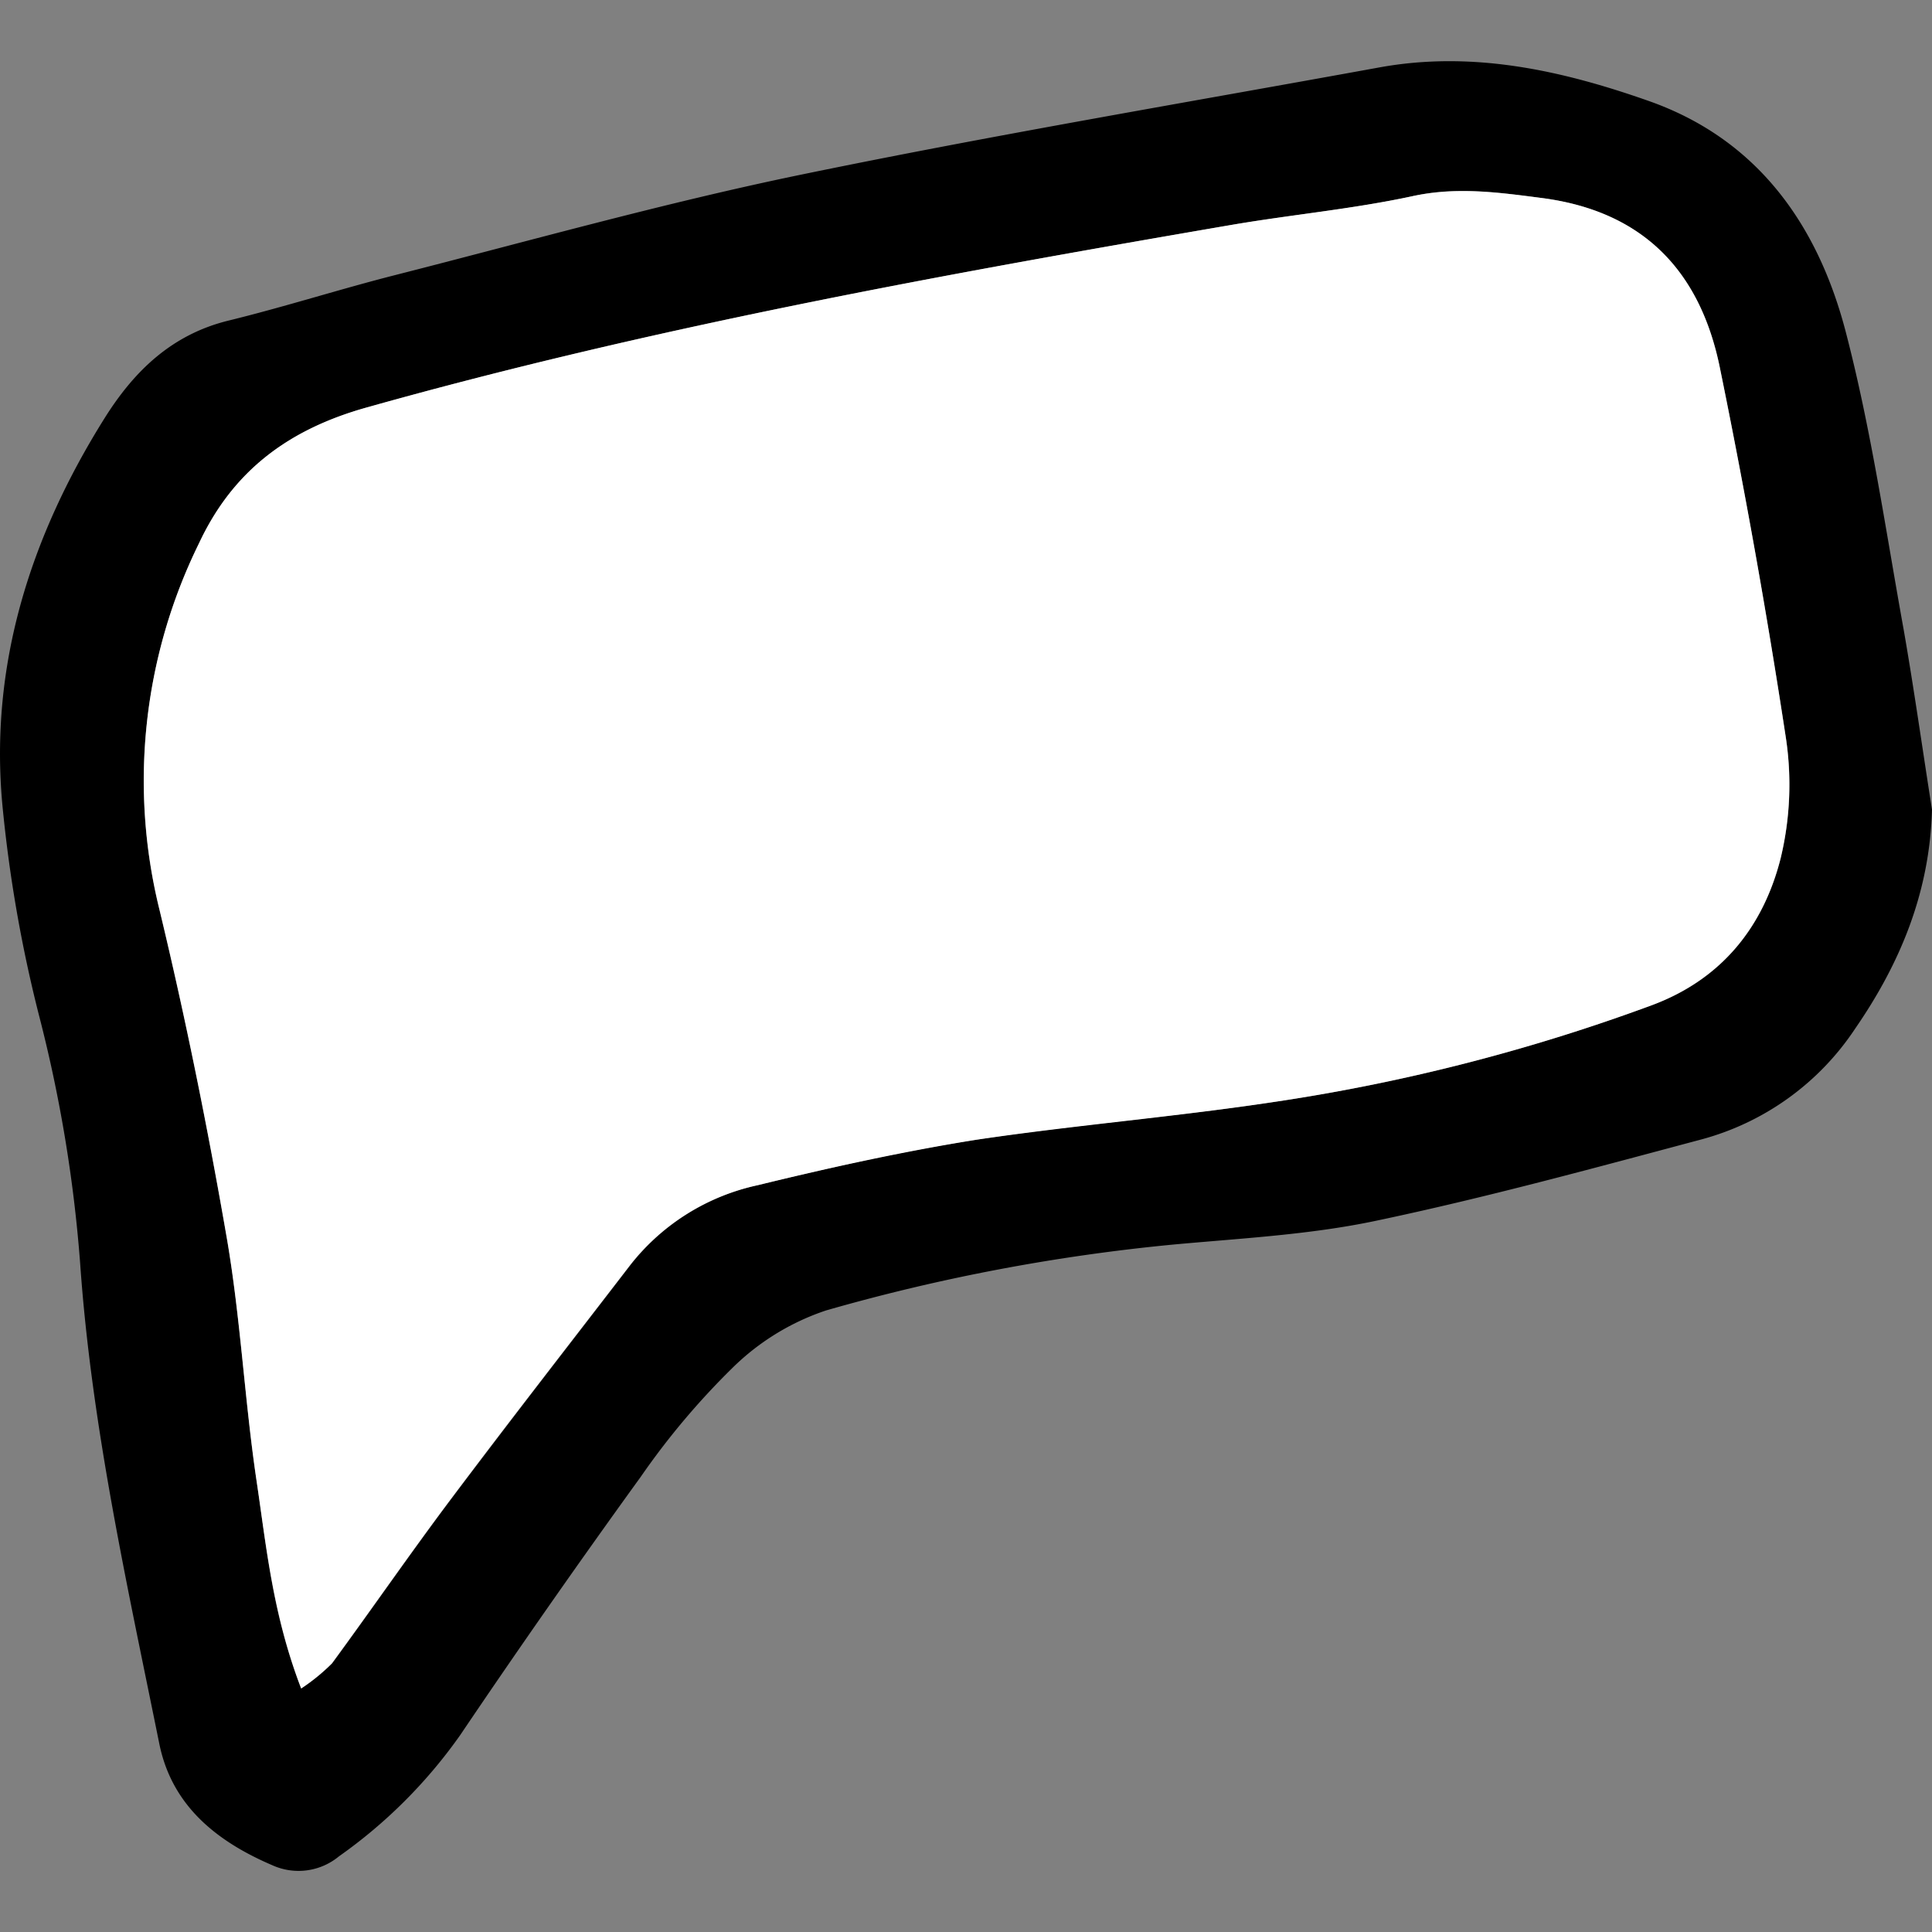 <?xml version="1.0" encoding="utf-8"?><!-- Скачано с сайта svg4.ru / Downloaded from svg4.ru -->
<svg width="800px" height="800px" viewBox="0 -5.17 163.19 163.19" xmlns="http://www.w3.org/2000/svg">

<rect x="0" y="-5.17" width="163.19" height="163.19" fill="#808080" stroke="none"/>

<defs>

<style>.cls-1{fill:#ffffff;}</style>

</defs>

<g id="Layer_2" data-name="Layer 2">

<g id="Layer_1-2" data-name="Layer 1">

<path d="M163.19,63.21c-.19,7-2.69,13-6.5,18.52a22.62,22.62,0,0,1-13,9.35c-9.11,2.43-18.22,4.92-27.44,6.86-5.57,1.18-11.33,1.48-17,2a162.63,162.63,0,0,0-29.48,5.58,20.52,20.52,0,0,0-7.92,4.87,63.42,63.42,0,0,0-7.72,9.17q-7.8,10.78-15.26,21.83a42.38,42.38,0,0,1-10.24,10.24,5.36,5.36,0,0,1-5.63.75c-4.67-2-8.47-5-9.54-10.24-2.72-13.45-5.73-26.87-6.69-40.6a119.46,119.46,0,0,0-3.49-21A117.3,117.3,0,0,1,.2,62.8C-.89,51,2.57,40.16,8.81,30.19c2.5-4,5.68-7.1,10.49-8.28s9.35-2.64,14.06-3.84C44.71,15.18,56,12,67.48,9.62c16.26-3.36,32.63-6.11,49-9.09,7.87-1.44,15.4.23,22.76,2.82,9.23,3.24,14.29,10.48,16.64,19.42,2.17,8.28,3.39,16.81,4.92,25.26C161.68,53.07,162.39,58.15,163.19,63.21ZM25.44,137.45a16.62,16.62,0,0,0,2.62-2.12c3.39-4.62,6.64-9.34,10.08-13.92,5-6.64,10.08-13.18,15.14-19.76A18.7,18.7,0,0,1,64,94.94c6.1-1.49,12.26-2.89,18.47-3.84,8.47-1.3,17-1.95,25.53-3.25a159.5,159.5,0,0,0,31.55-8.12c5.9-2.19,9.39-6.6,10.86-12.4a26.53,26.53,0,0,0,.44-10.2q-2.4-15.69-5.58-31.28c-1.64-8-6.37-13.16-15-14.29-3.72-.48-7.27-1-11-.15-5,1.08-10.18,1.55-15.26,2.42C79.45,18.05,55,22.49,30.93,29.26c-6.46,1.82-11.21,5.25-14.11,11.44a45.42,45.42,0,0,0-3.35,31c2.21,9.18,4.08,18.45,5.69,27.75,1.16,6.75,1.49,13.64,2.5,20.42C22.5,125.45,23,131.18,25.44,137.45Z"/>

<path class="cls-1" d="M25.44,137.45c-2.4-6.27-2.94-12-3.78-17.63-1-6.78-1.34-13.67-2.5-20.42-1.61-9.3-3.48-18.57-5.69-27.75A45.42,45.42,0,0,1,16.82,40.7c2.9-6.19,7.65-9.62,14.11-11.44C55,22.49,79.45,18.05,104,13.83c5.08-.87,10.23-1.34,15.26-2.42,3.77-.82,7.32-.33,11,.15,8.62,1.13,13.35,6.25,15,14.29q3.19,15.57,5.58,31.28a26.53,26.53,0,0,1-.44,10.2c-1.47,5.8-5,10.21-10.86,12.4A159.5,159.5,0,0,1,108,87.85c-8.48,1.3-17.06,2-25.53,3.25-6.21,1-12.37,2.35-18.47,3.84a18.7,18.7,0,0,0-10.75,6.71c-5.06,6.58-10.16,13.12-15.14,19.76-3.44,4.58-6.69,9.3-10.08,13.92A16.62,16.62,0,0,1,25.44,137.45Z"/>

</g>

</g>

</svg>